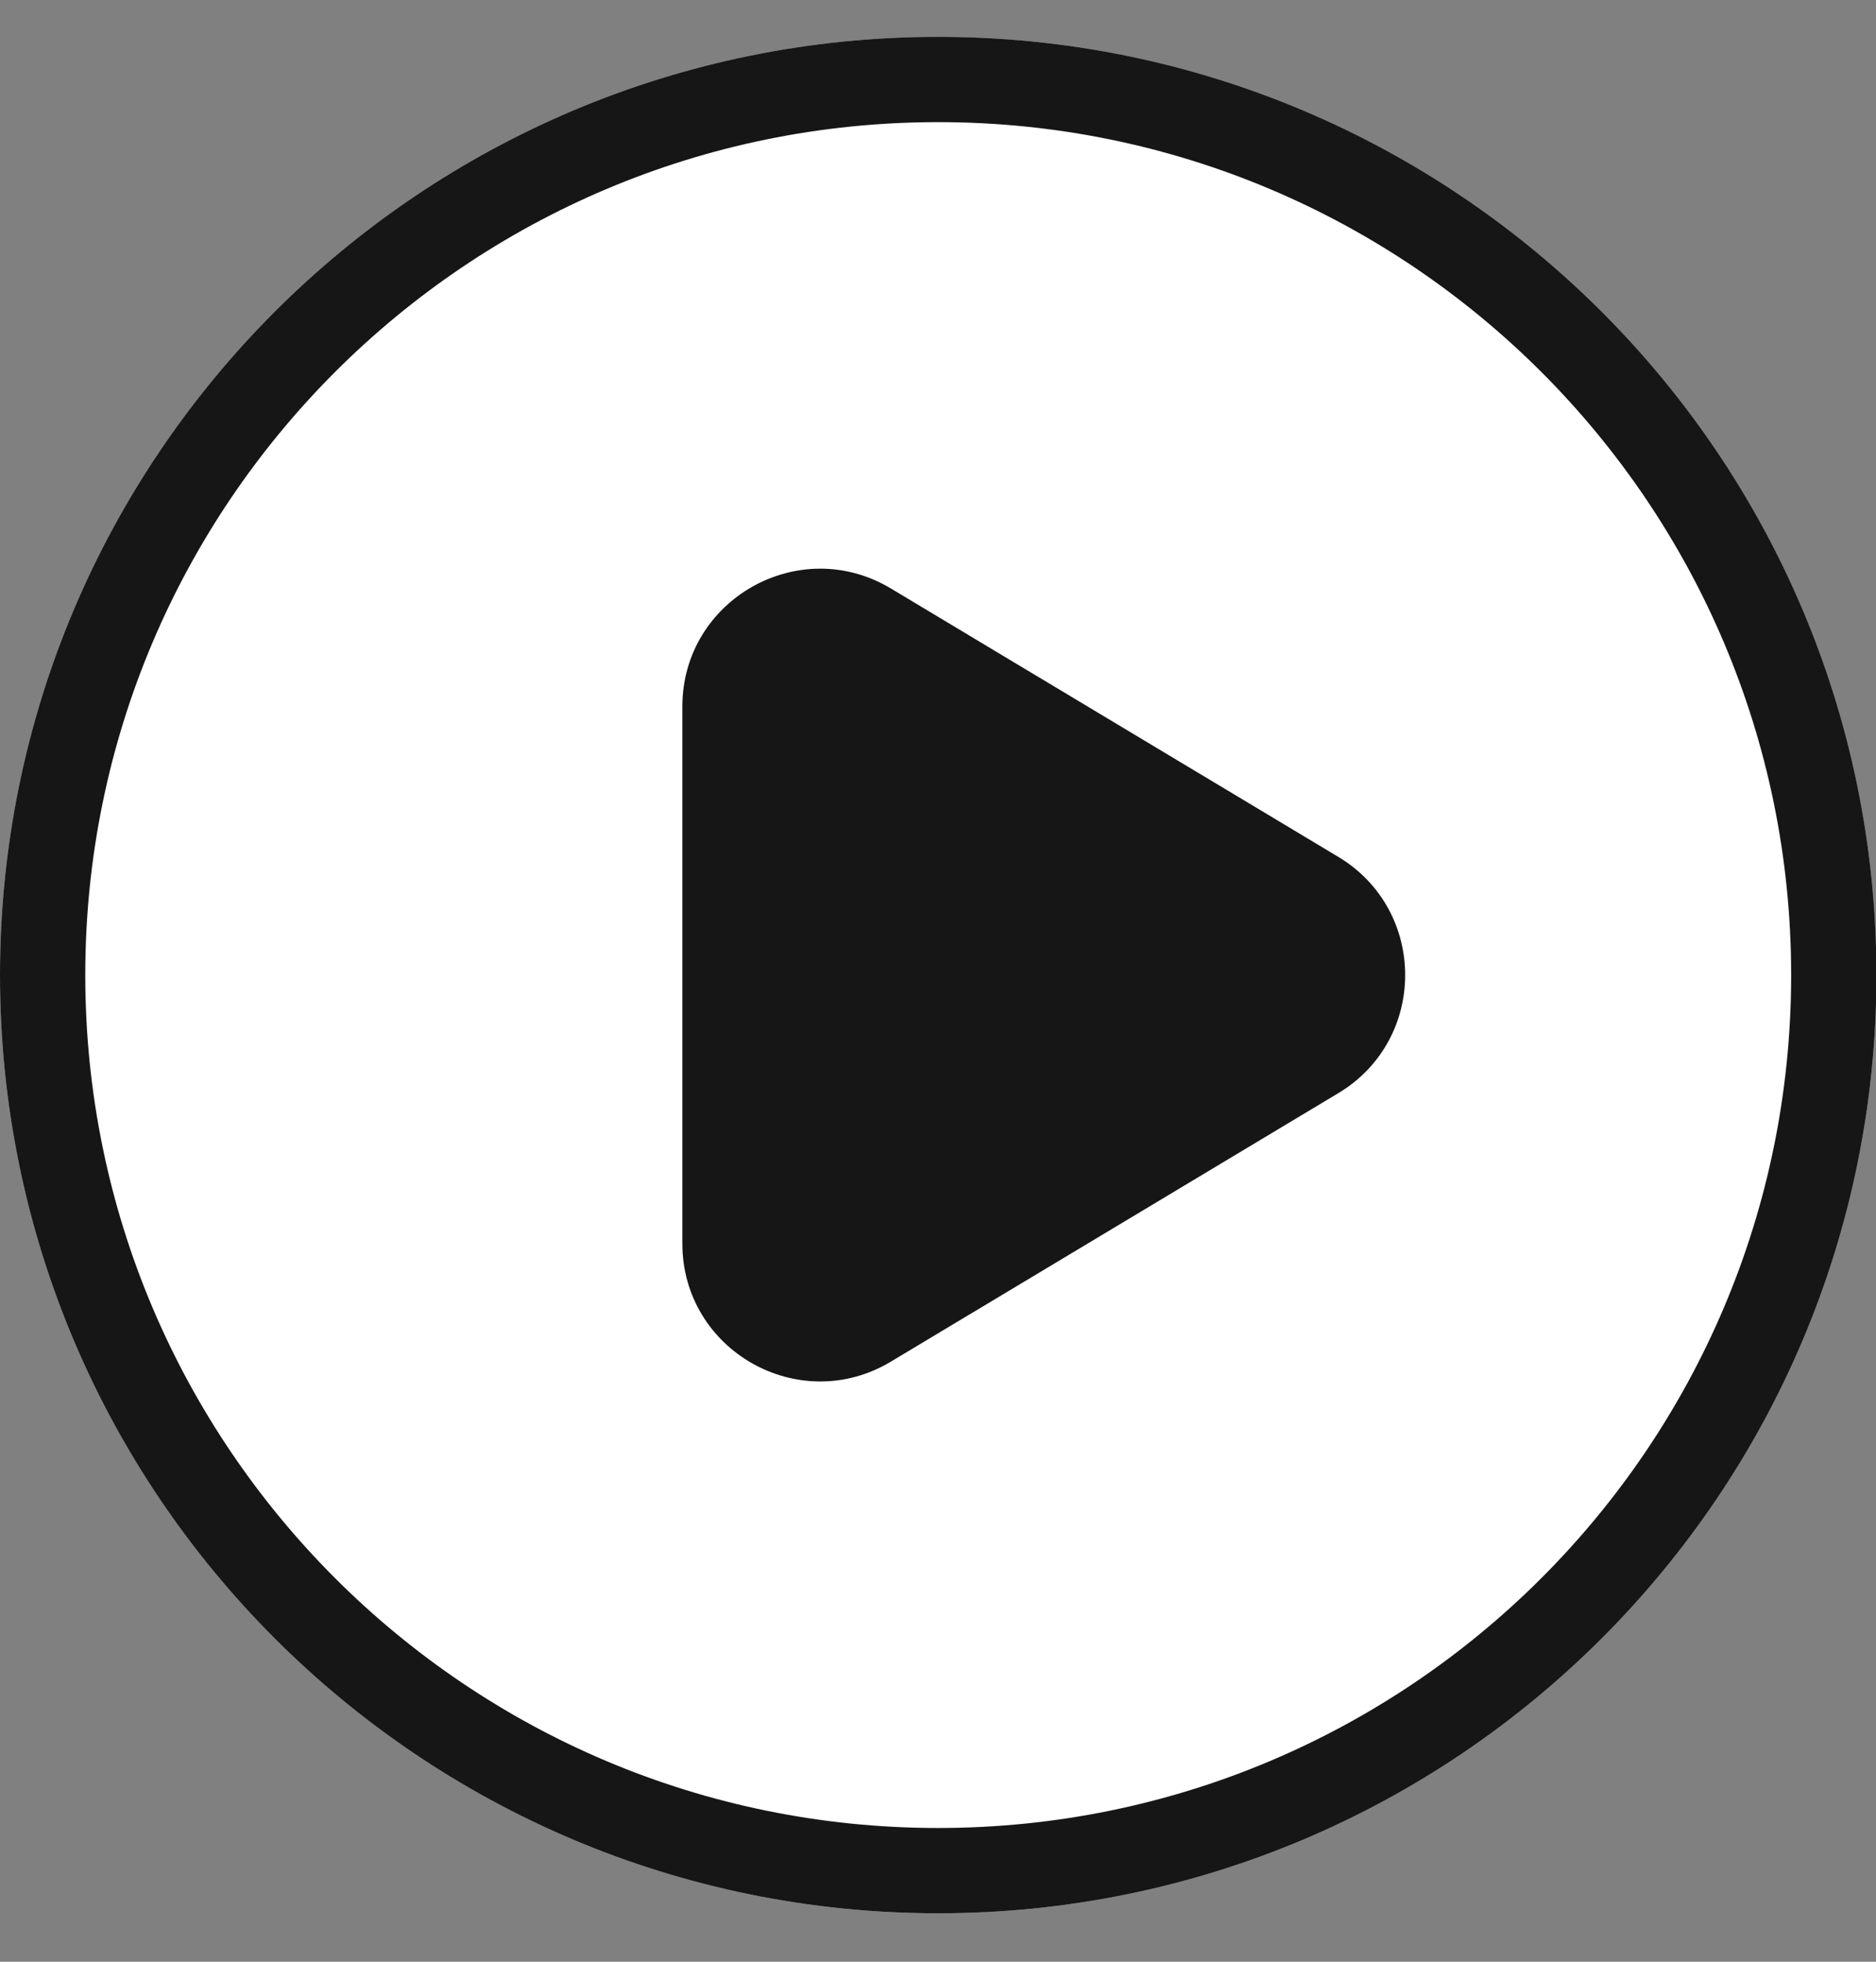 <svg width="22" height="23" viewBox="0 0 22 23" fill="none" xmlns="http://www.w3.org/2000/svg">
<rect x="0" y="0" width="22" height="23" fill="#808080" stroke="none"/>
<g id="Group 1000001087">
<g id="Ellipse 2396">
<path d="M21.505 11.432C21.505 17.231 16.803 21.932 11.002 21.932C5.202 21.932 0.5 17.231 0.5 11.432C0.5 5.633 5.202 0.932 11.002 0.932C16.803 0.932 21.505 5.633 21.505 11.432Z" fill="white"/>
<path d="M21.505 11.432C21.505 17.231 16.803 21.932 11.002 21.932C5.202 21.932 0.5 17.231 0.5 11.432C0.5 5.633 5.202 0.932 11.002 0.932C16.803 0.932 21.505 5.633 21.505 11.432Z" stroke="white" stroke-opacity="0.64"/>
<path d="M21.505 11.432C21.505 17.231 16.803 21.932 11.002 21.932C5.202 21.932 0.5 17.231 0.5 11.432C0.5 5.633 5.202 0.932 11.002 0.932C16.803 0.932 21.505 5.633 21.505 11.432Z" stroke="#161616"/>
</g>
<g id="Polygon 14">
<path d="M15.694 10.046C16.74 10.674 16.74 12.19 15.694 12.817L10.448 15.964C9.372 16.61 8.002 15.835 8.002 14.579L8.002 8.285C8.002 7.029 9.372 6.254 10.448 6.9L15.694 10.046Z" fill="white"/>
<path d="M15.694 10.046C16.74 10.674 16.74 12.19 15.694 12.817L10.448 15.964C9.372 16.61 8.002 15.835 8.002 14.579L8.002 8.285C8.002 7.029 9.372 6.254 10.448 6.9L15.694 10.046Z" fill="#161616"/>
</g>
</g>
</svg>
